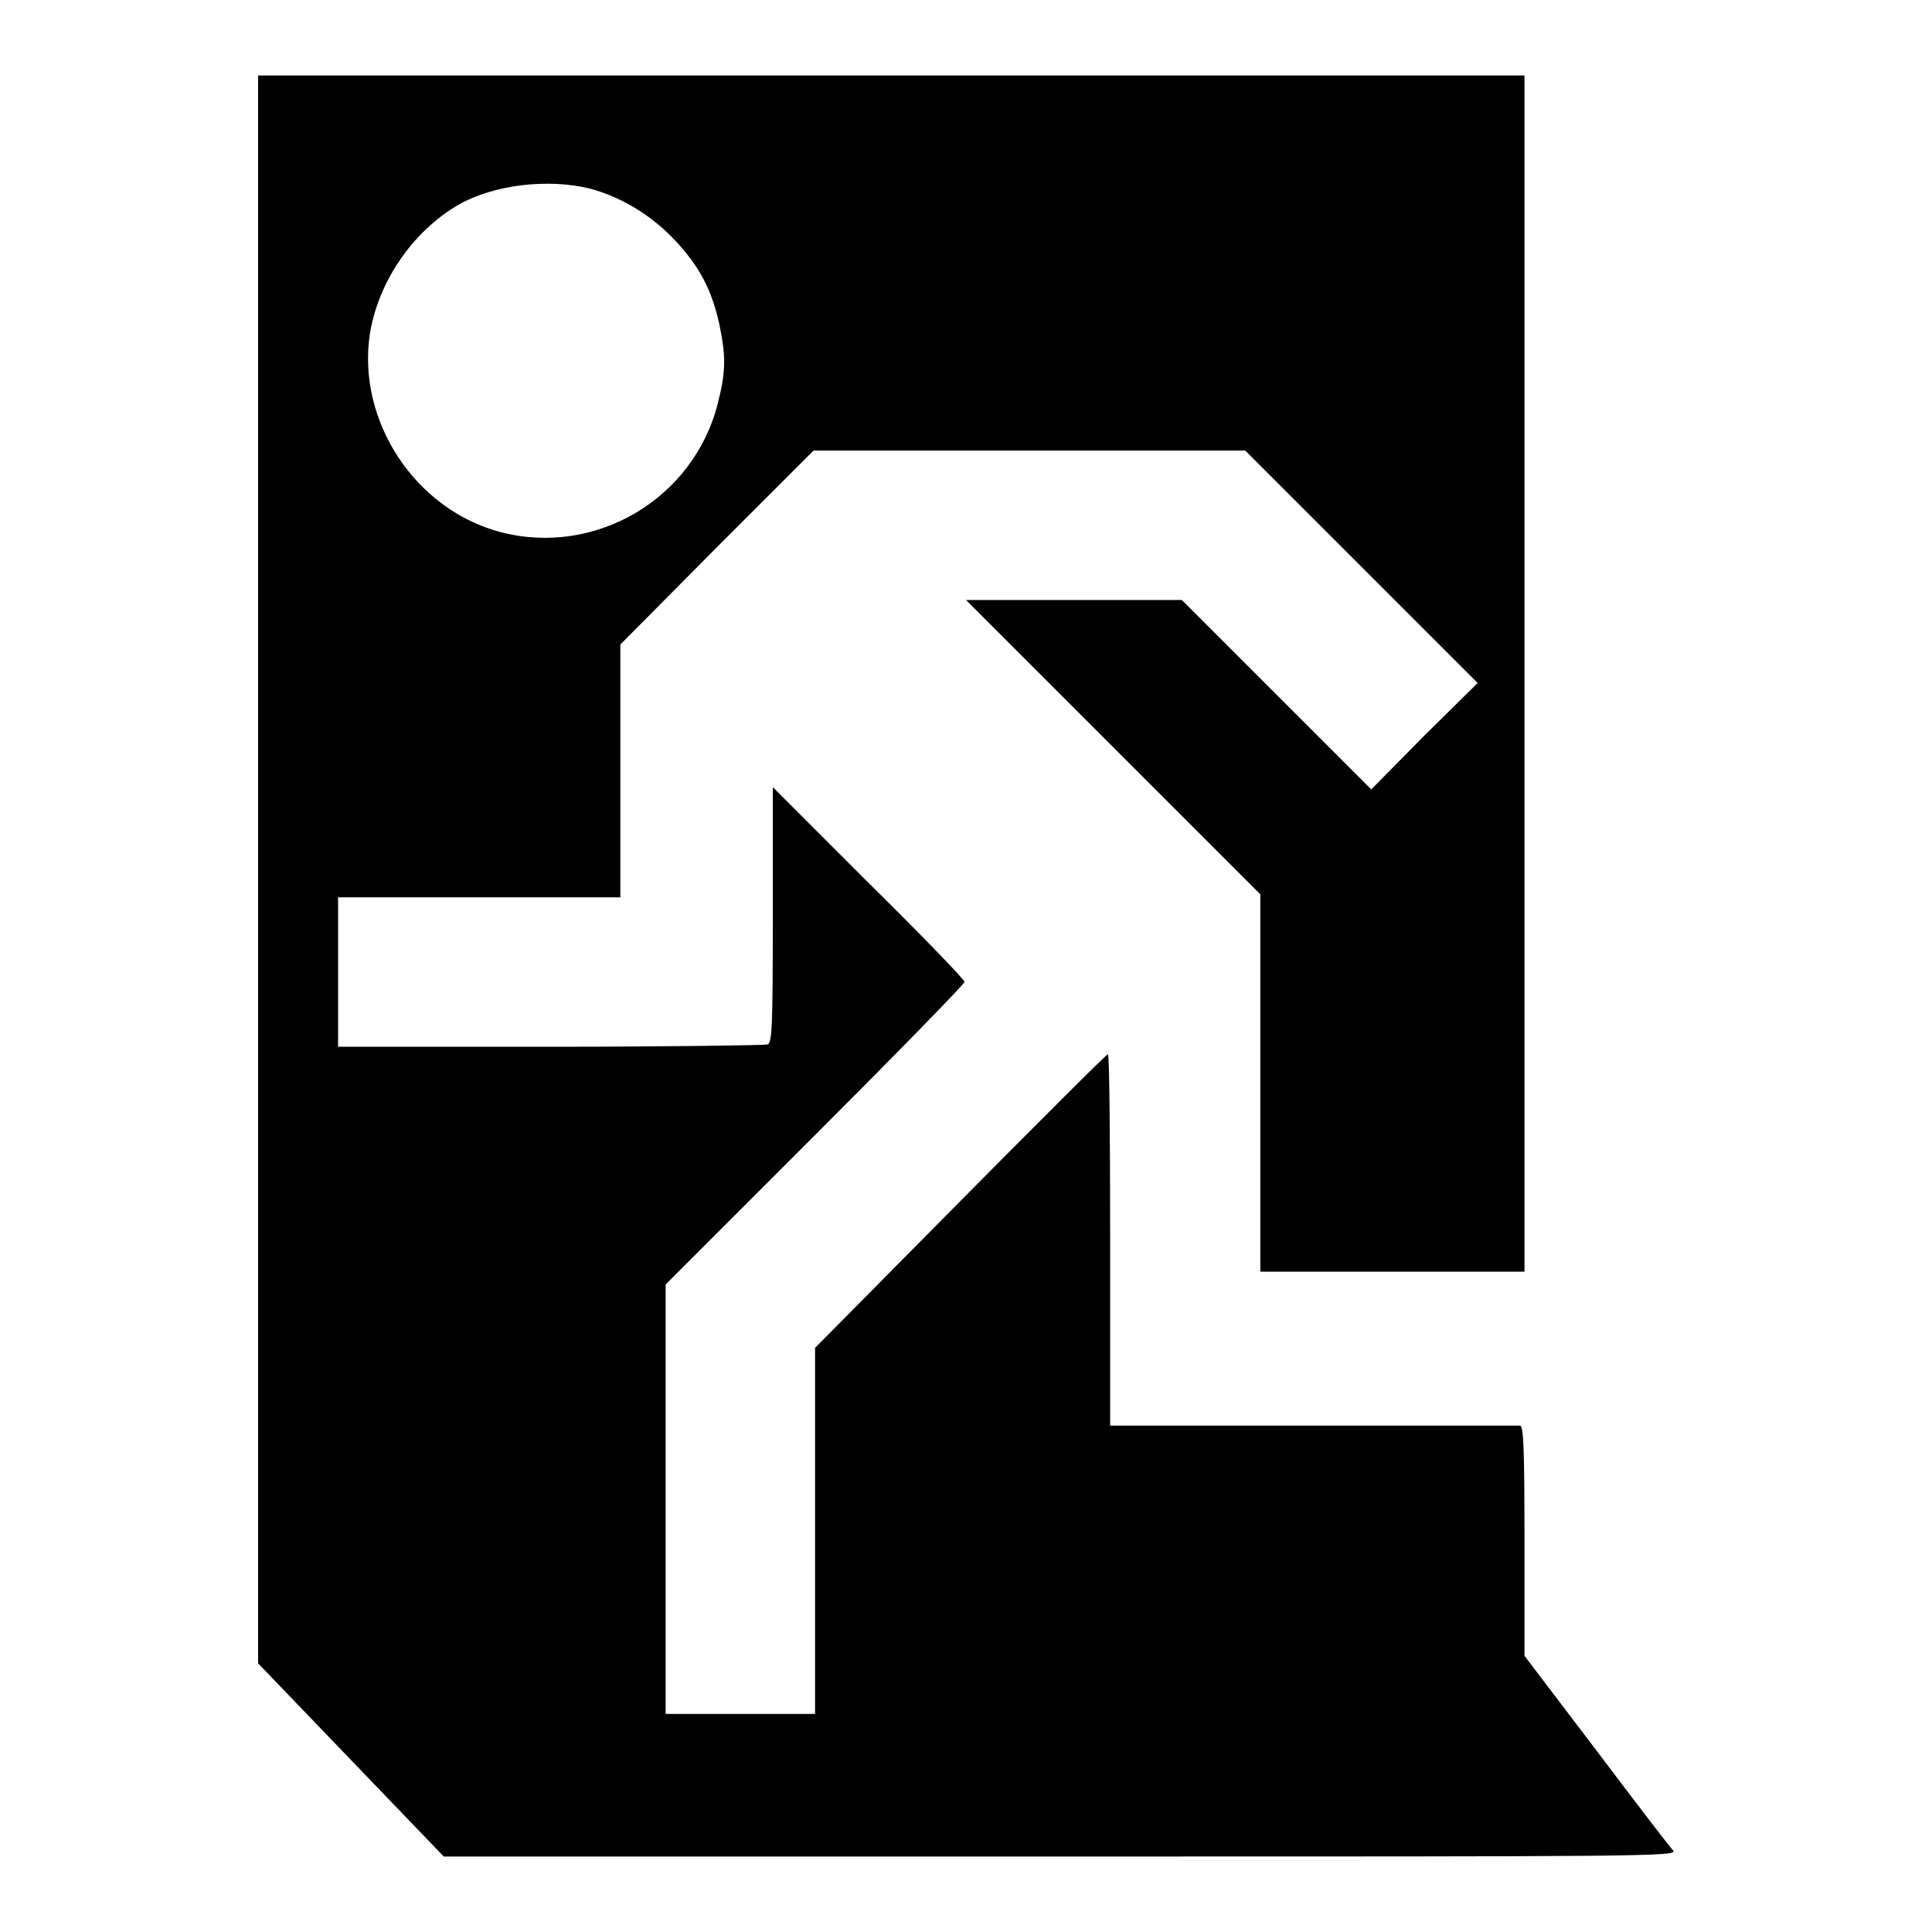<?xml version="1.0" encoding="utf-8"?>
<!-- Svg Vector Icons : http://www.onlinewebfonts.com/icon -->
<!DOCTYPE svg PUBLIC "-//W3C//DTD SVG 1.1//EN" "http://www.w3.org/Graphics/SVG/1.1/DTD/svg11.dtd">
<svg version="1.1" xmlns="http://www.w3.org/2000/svg" xmlns:xlink="http://www.w3.org/1999/xlink" x="0px" y="0px" viewBox="0 0 256 256" enable-background="new 0 0 256 256" xml:space="preserve">
<g><g><g><path fill="#000000" d="M34.2,115.2l0,105.2l12.3,12.8L58.8,246h81.8c77.9,0,81.7,0,81.1-0.8c-0.4-0.4-5-6.4-10.2-13.3l-9.5-12.5v-15.2c0-11.9-0.1-15.3-0.6-15.3c-0.3,0-12.7,0-27.4,0h-26.9v-24.7c0-13.6-0.1-24.6-0.3-24.5c-0.2,0-9,8.8-19.6,19.5L108,178.6v24.2v24.3h-9.9h-9.9v-28.5v-28.4l19.8-19.8c10.9-10.9,19.8-20,19.8-20.3s-5.7-6.2-12.7-13.1l-12.7-12.7v16.9c0,15-0.1,17-0.7,17.2c-0.4,0.1-13.4,0.3-28.8,0.3H44.8v-9.9v-9.9h18.7h18.7V102V85.4L95,72.5l12.8-12.8h28.6h28.6l15.4,15.4l15.4,15.4l-7.1,7l-7,7.1l-12.6-12.6l-12.5-12.5h-14.3H128l19.5,19.5l19.5,19.5v25v25h17.5H202V89.3V10h-83.9H34.2V115.2z M78.2,25c4.1,1.1,8.1,3.5,11.2,6.8c3.3,3.5,4.9,6.6,5.9,11.1c0.9,4.3,0.9,6.3-0.2,10.6c-3.2,12.6-16.2,20.3-28.8,17c-11.3-3-19-14.7-17.3-26.2c1.1-6.9,5.6-13.6,11.8-17.2C65.4,24.5,72.6,23.6,78.2,25z"/></g></g></g>
</svg>